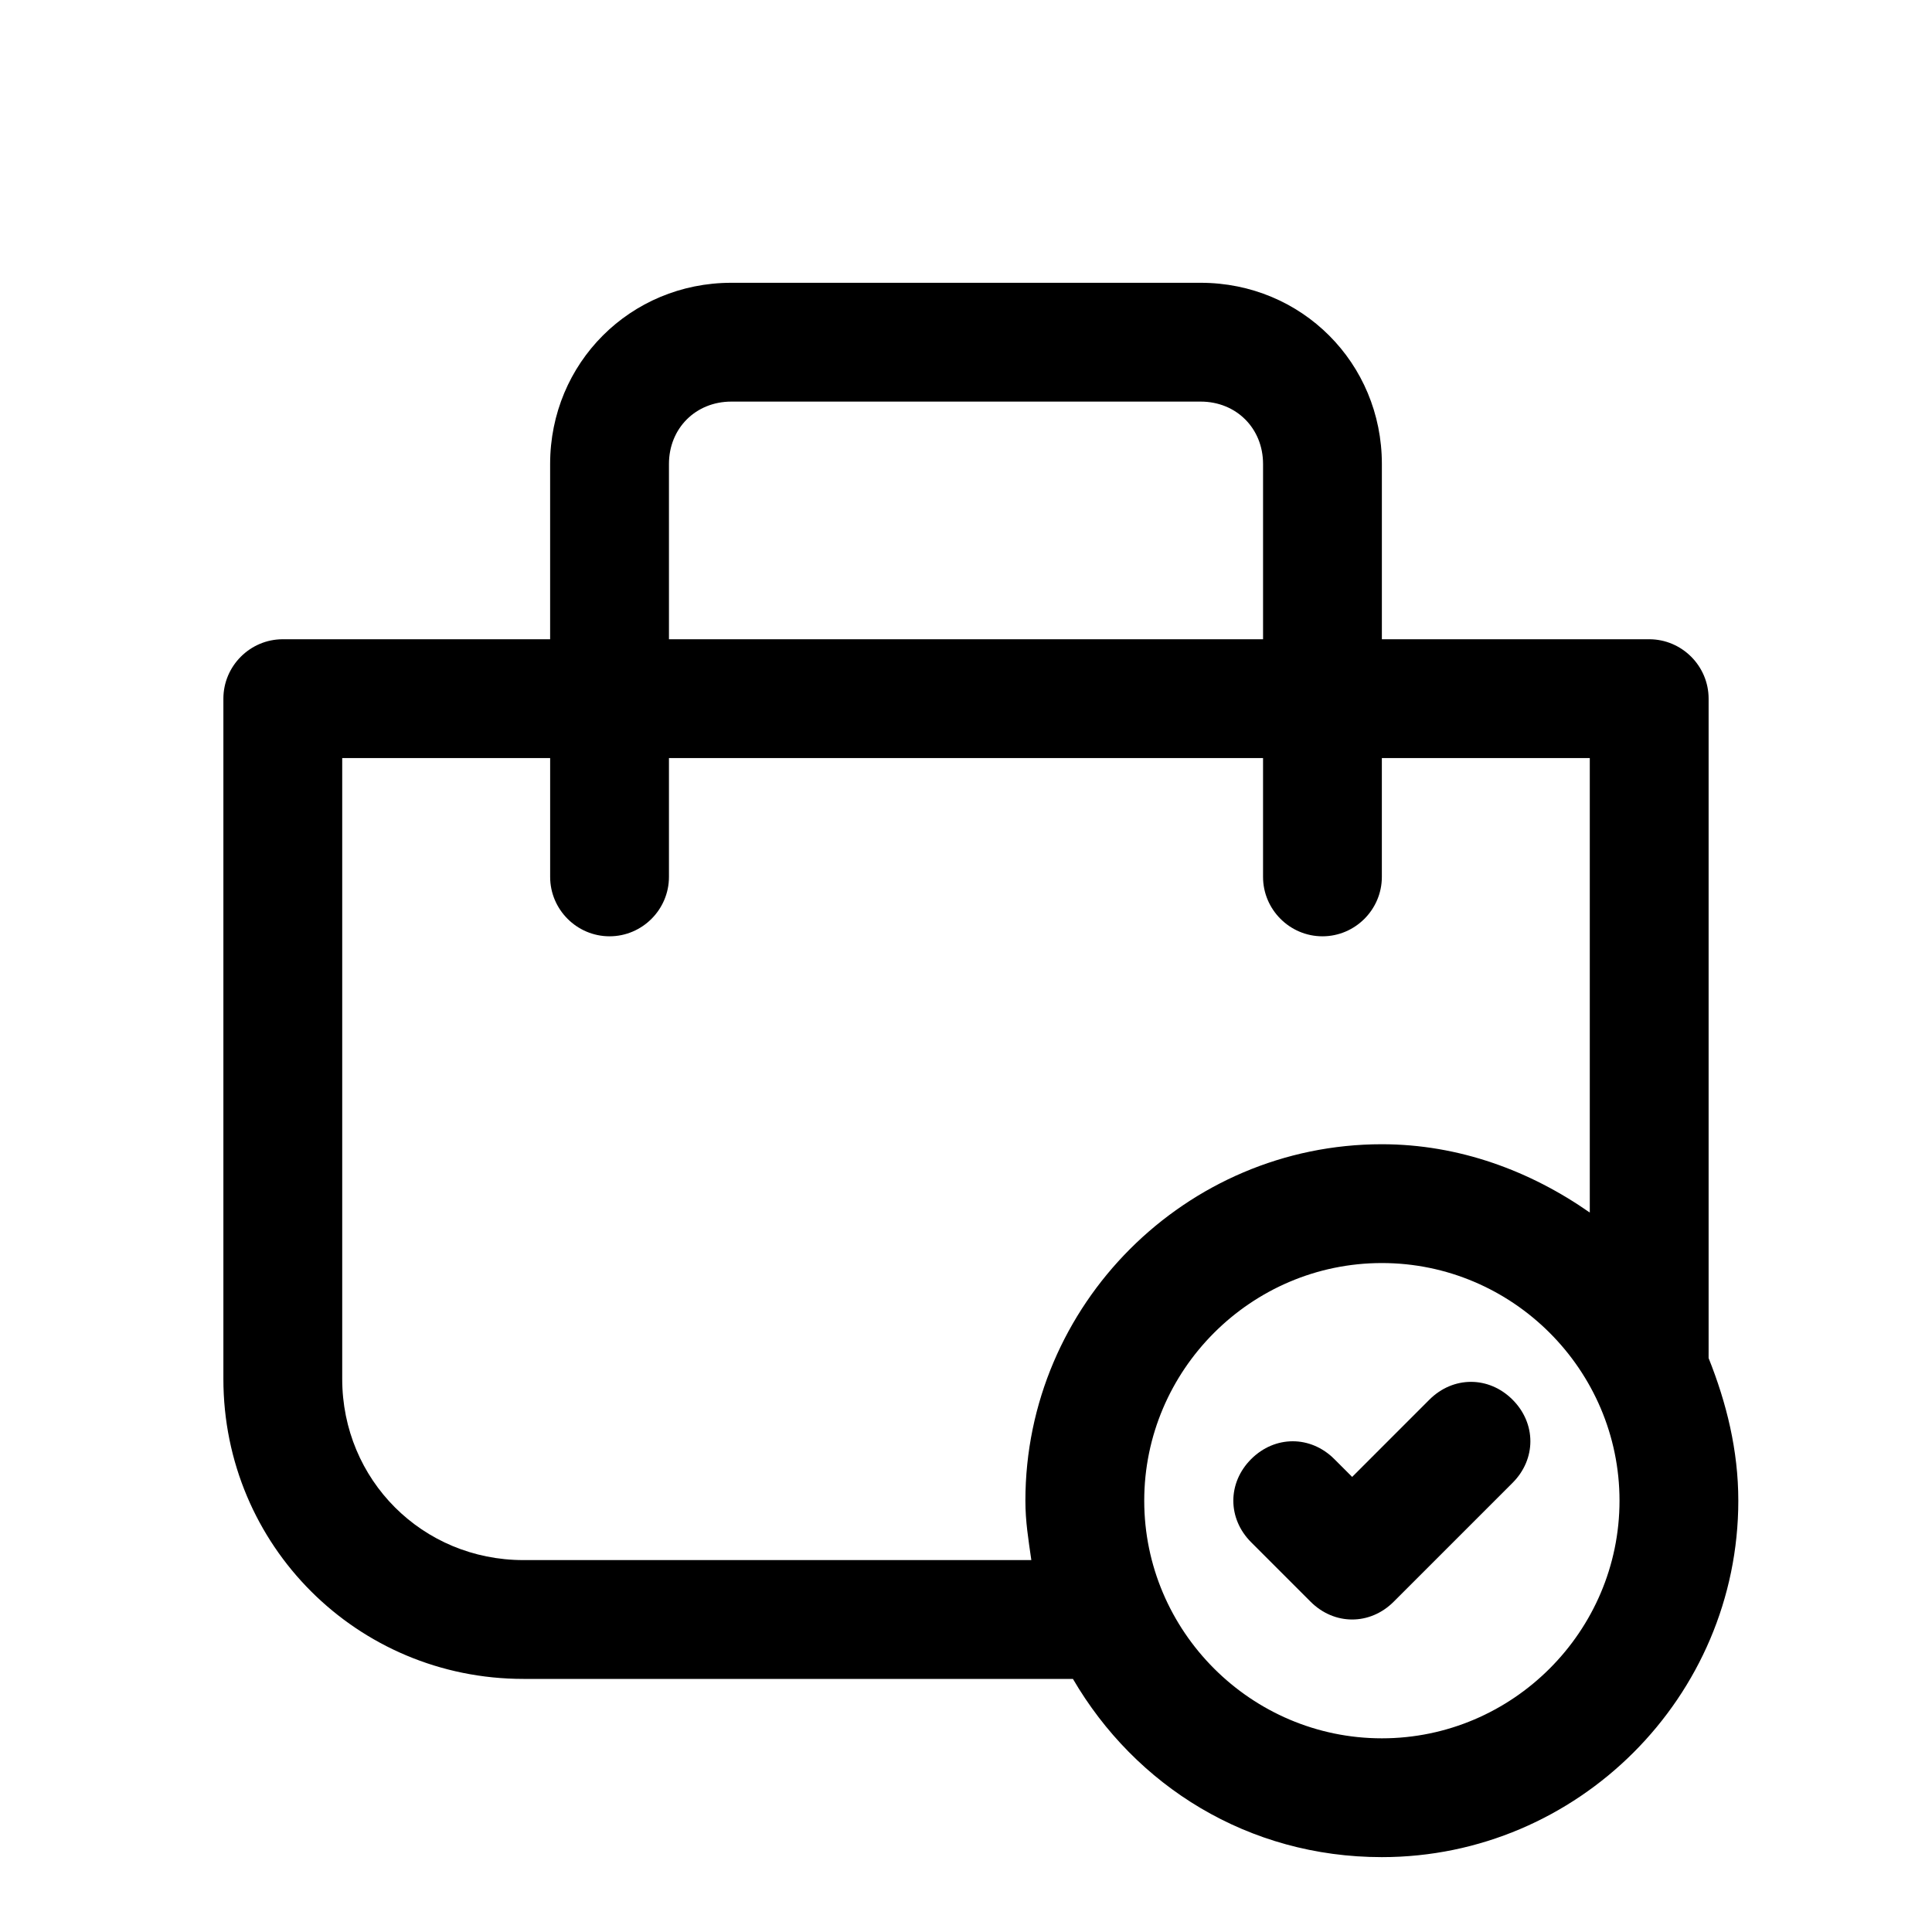 <?xml version="1.0" encoding="UTF-8"?>
<!-- Uploaded to: ICON Repo, www.iconrepo.com, Generator: ICON Repo Mixer Tools -->
<svg fill="#000000" width="800px" height="800px" version="1.1" viewBox="144 144 512 512" xmlns="http://www.w3.org/2000/svg">
 <g>
  <path d="m596.8 502.34v-173.19c0-8.66-7.086-15.742-15.742-15.742h-70.848v-46.445c0-26.766-21.254-48.02-48.02-48.02h-124.38c-26.766 0-48.02 21.254-48.02 48.02v46.445h-70.848c-8.66 0-15.742 7.086-15.742 15.742v180.27c0 44.086 35.422 79.508 79.508 79.508h145.63c16.531 28.34 46.445 47.23 81.867 47.23 51.957 0 94.465-42.508 94.465-94.465 0-13.383-3.148-25.977-7.871-37.785v-1.57zm-275.52-235.38c0-9.445 7.086-16.531 16.531-16.531h124.38c9.445 0 16.531 7.086 16.531 16.531v46.445h-157.44zm-38.57 290.48c-26.766 0-48.02-21.254-48.02-48.02v-164.52h55.105v31.488c0 8.66 7.086 15.742 15.742 15.742 8.66 0 15.742-7.086 15.742-15.742v-31.488h157.44v31.488c0 8.66 7.086 15.742 15.742 15.742 8.66 0 15.742-7.086 15.742-15.742v-31.488h55.105v120.44c-15.742-11.02-34.637-18.105-55.105-18.105-51.957 0-94.465 42.508-94.465 94.465 0 5.512 0.789 10.234 1.574 15.742zm227.5 47.234c-34.637 0-62.977-28.34-62.977-62.977 0-34.637 28.34-62.977 62.977-62.977s62.977 28.34 62.977 62.977c0 34.637-28.34 62.977-62.977 62.977z"/>
  <path d="m522.8 514.93-20.465 20.469-4.723-4.723c-6.297-6.297-15.742-6.297-22.043 0-6.297 6.297-6.297 15.742 0 22.043l15.742 15.742c3.148 3.148 7.086 4.723 11.023 4.723s7.871-1.574 11.02-4.723l31.488-31.488c6.297-6.297 6.297-15.742 0-22.043-6.297-6.297-15.742-6.297-22.043 0z"/>
 </g>
</svg>